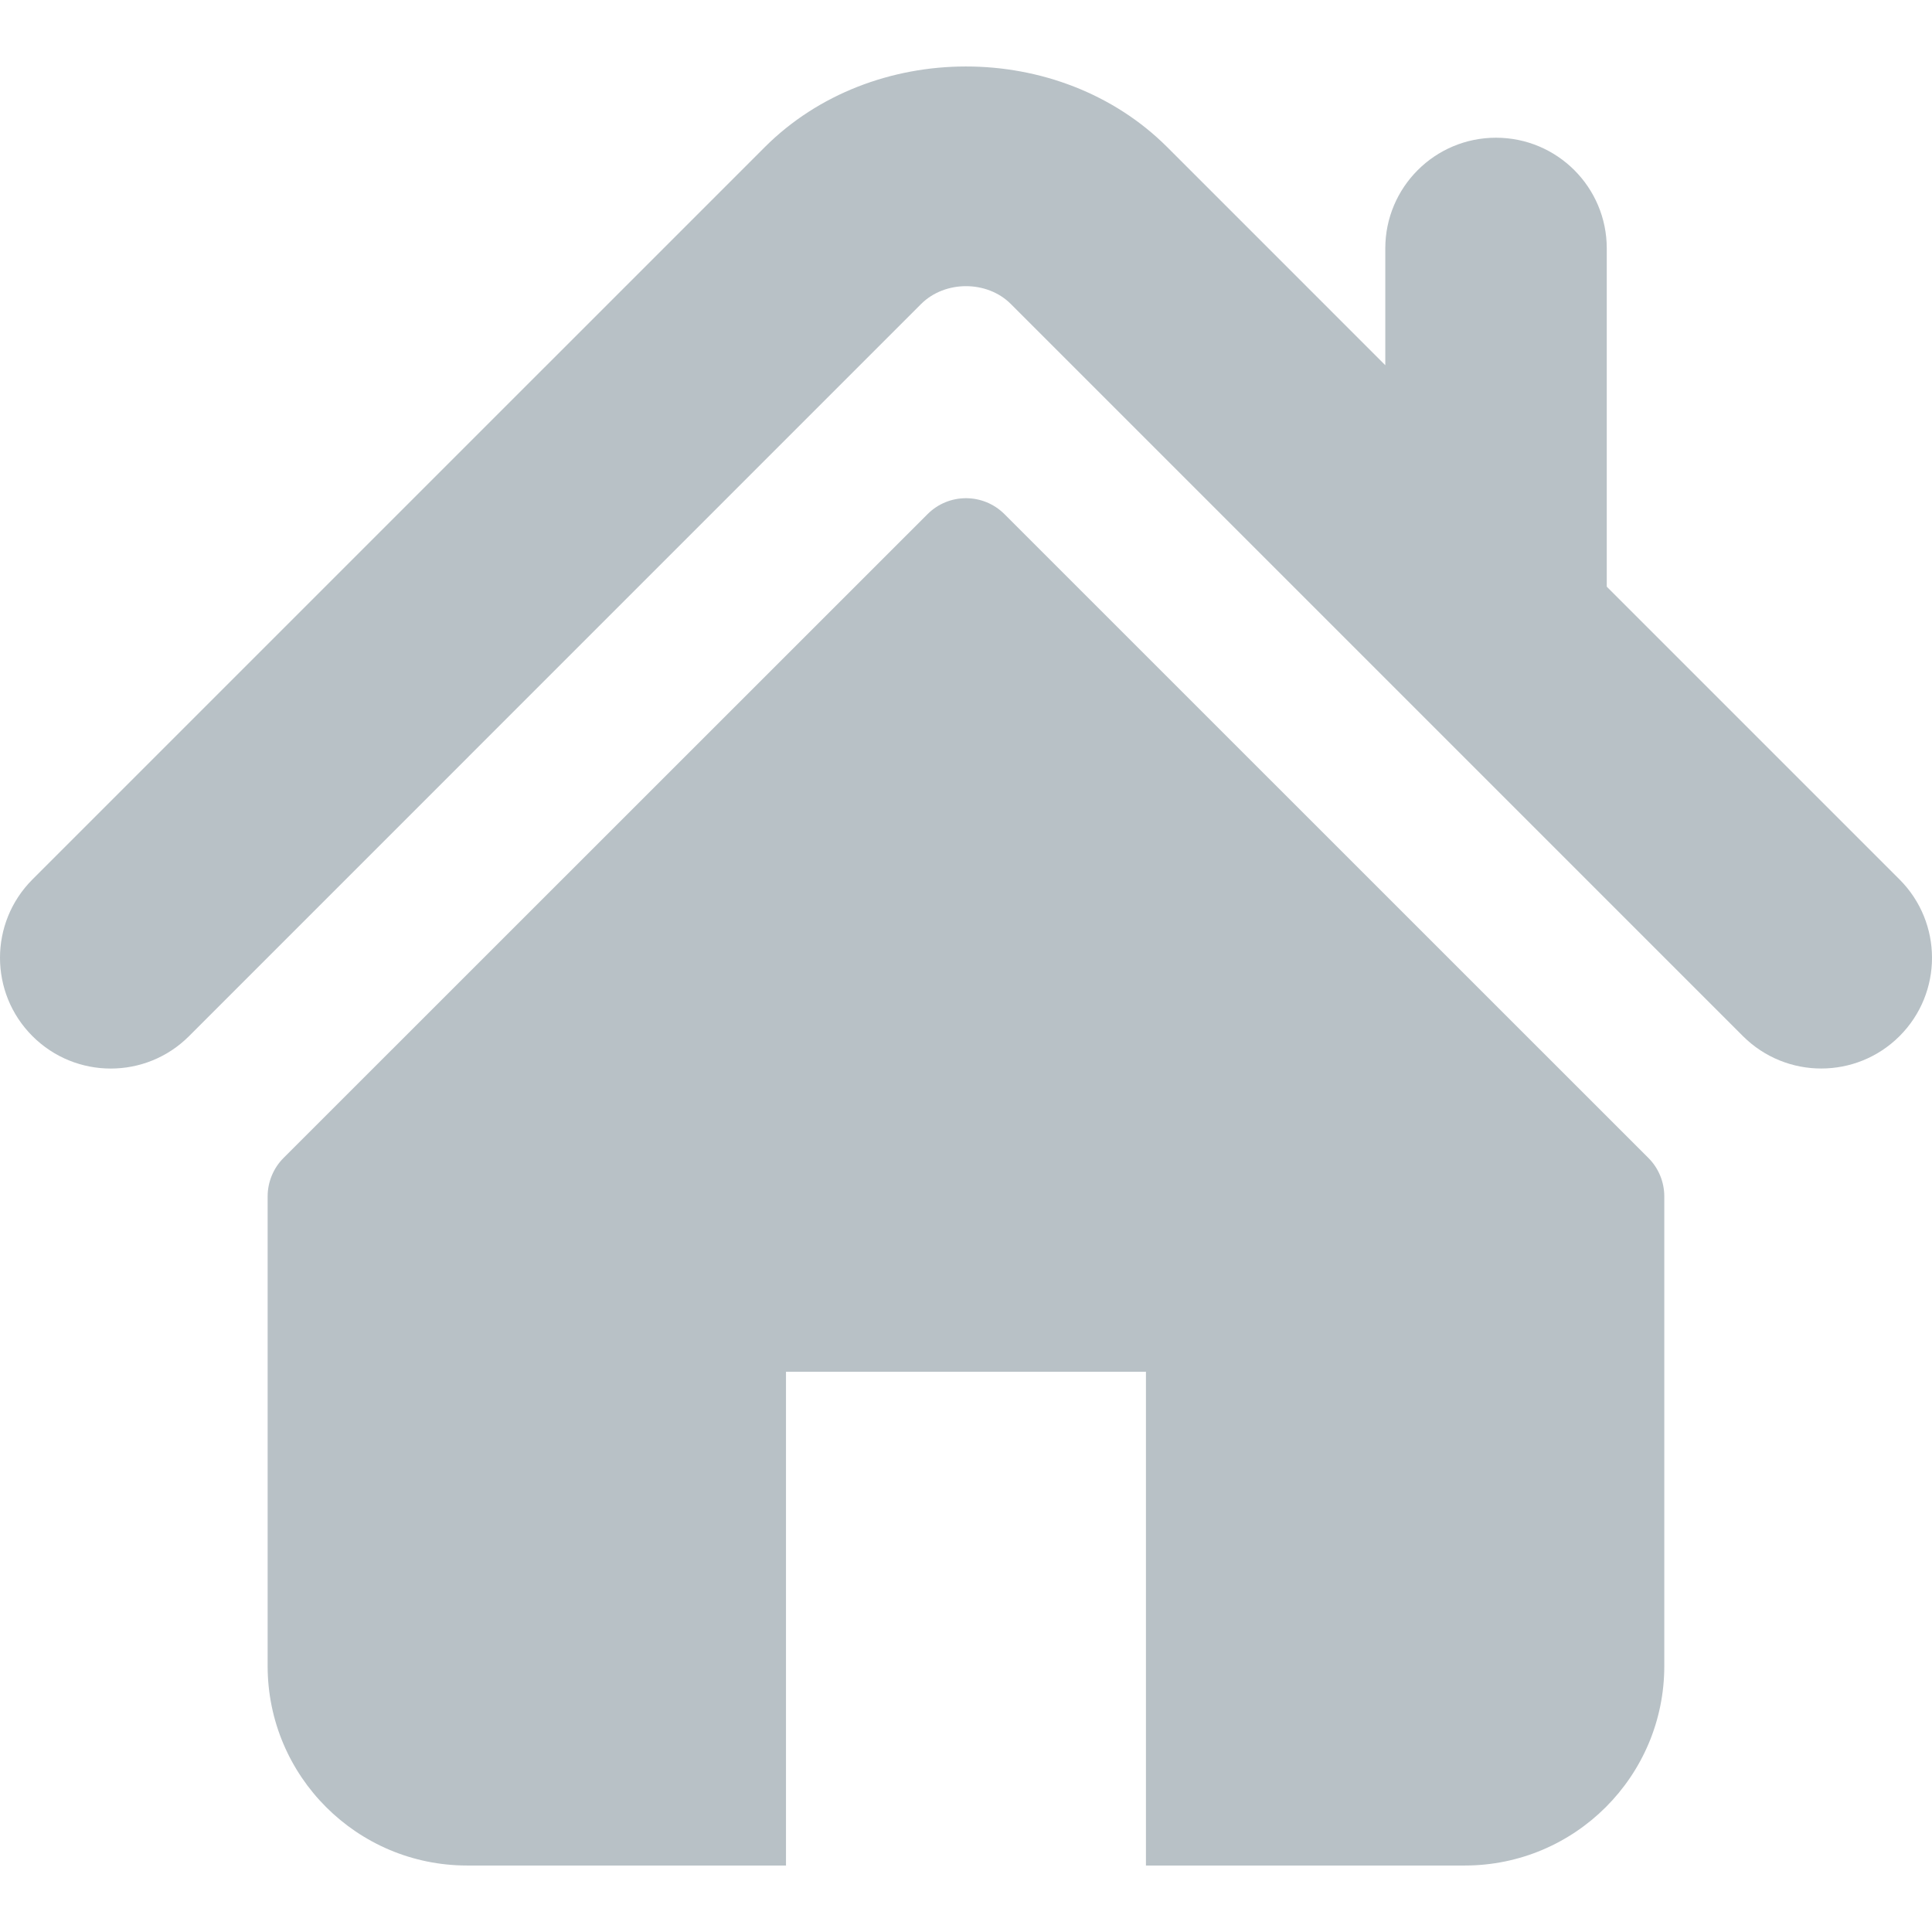 <svg height="16" viewBox="0 0 495.398 495.398" width="16" xmlns="http://www.w3.org/2000/svg"><g fill="#b8c1c6"><path d="m487.083 225.514-75.08-75.08v-86.73c0-15.682-12.708-28.391-28.413-28.391-15.669 0-28.377 12.709-28.377 28.391v29.941l-55.903-55.905c-27.639-27.624-75.694-27.575-103.27.05l-187.728 187.724c-11.082 11.104-11.082 29.071 0 40.158 11.087 11.101 29.089 11.101 40.172 0l187.71-187.729c6.115-6.083 16.893-6.083 22.976-.018l187.742 187.747c5.567 5.551 12.825 8.312 20.081 8.312 7.271 0 14.541-2.764 20.091-8.312 11.086-11.086 11.086-29.053-.001-40.158z"/><path d="m257.561 131.836c-5.454-5.451-14.285-5.451-19.723 0l-165.126 165.077c-2.607 2.606-4.085 6.164-4.085 9.877v120.401c0 28.253 22.908 51.16 51.16 51.16h81.754v-126.61h92.299v126.61h81.755c28.251 0 51.159-22.907 51.159-51.159v-120.402c0-3.713-1.465-7.271-4.085-9.877z"/></g></svg>